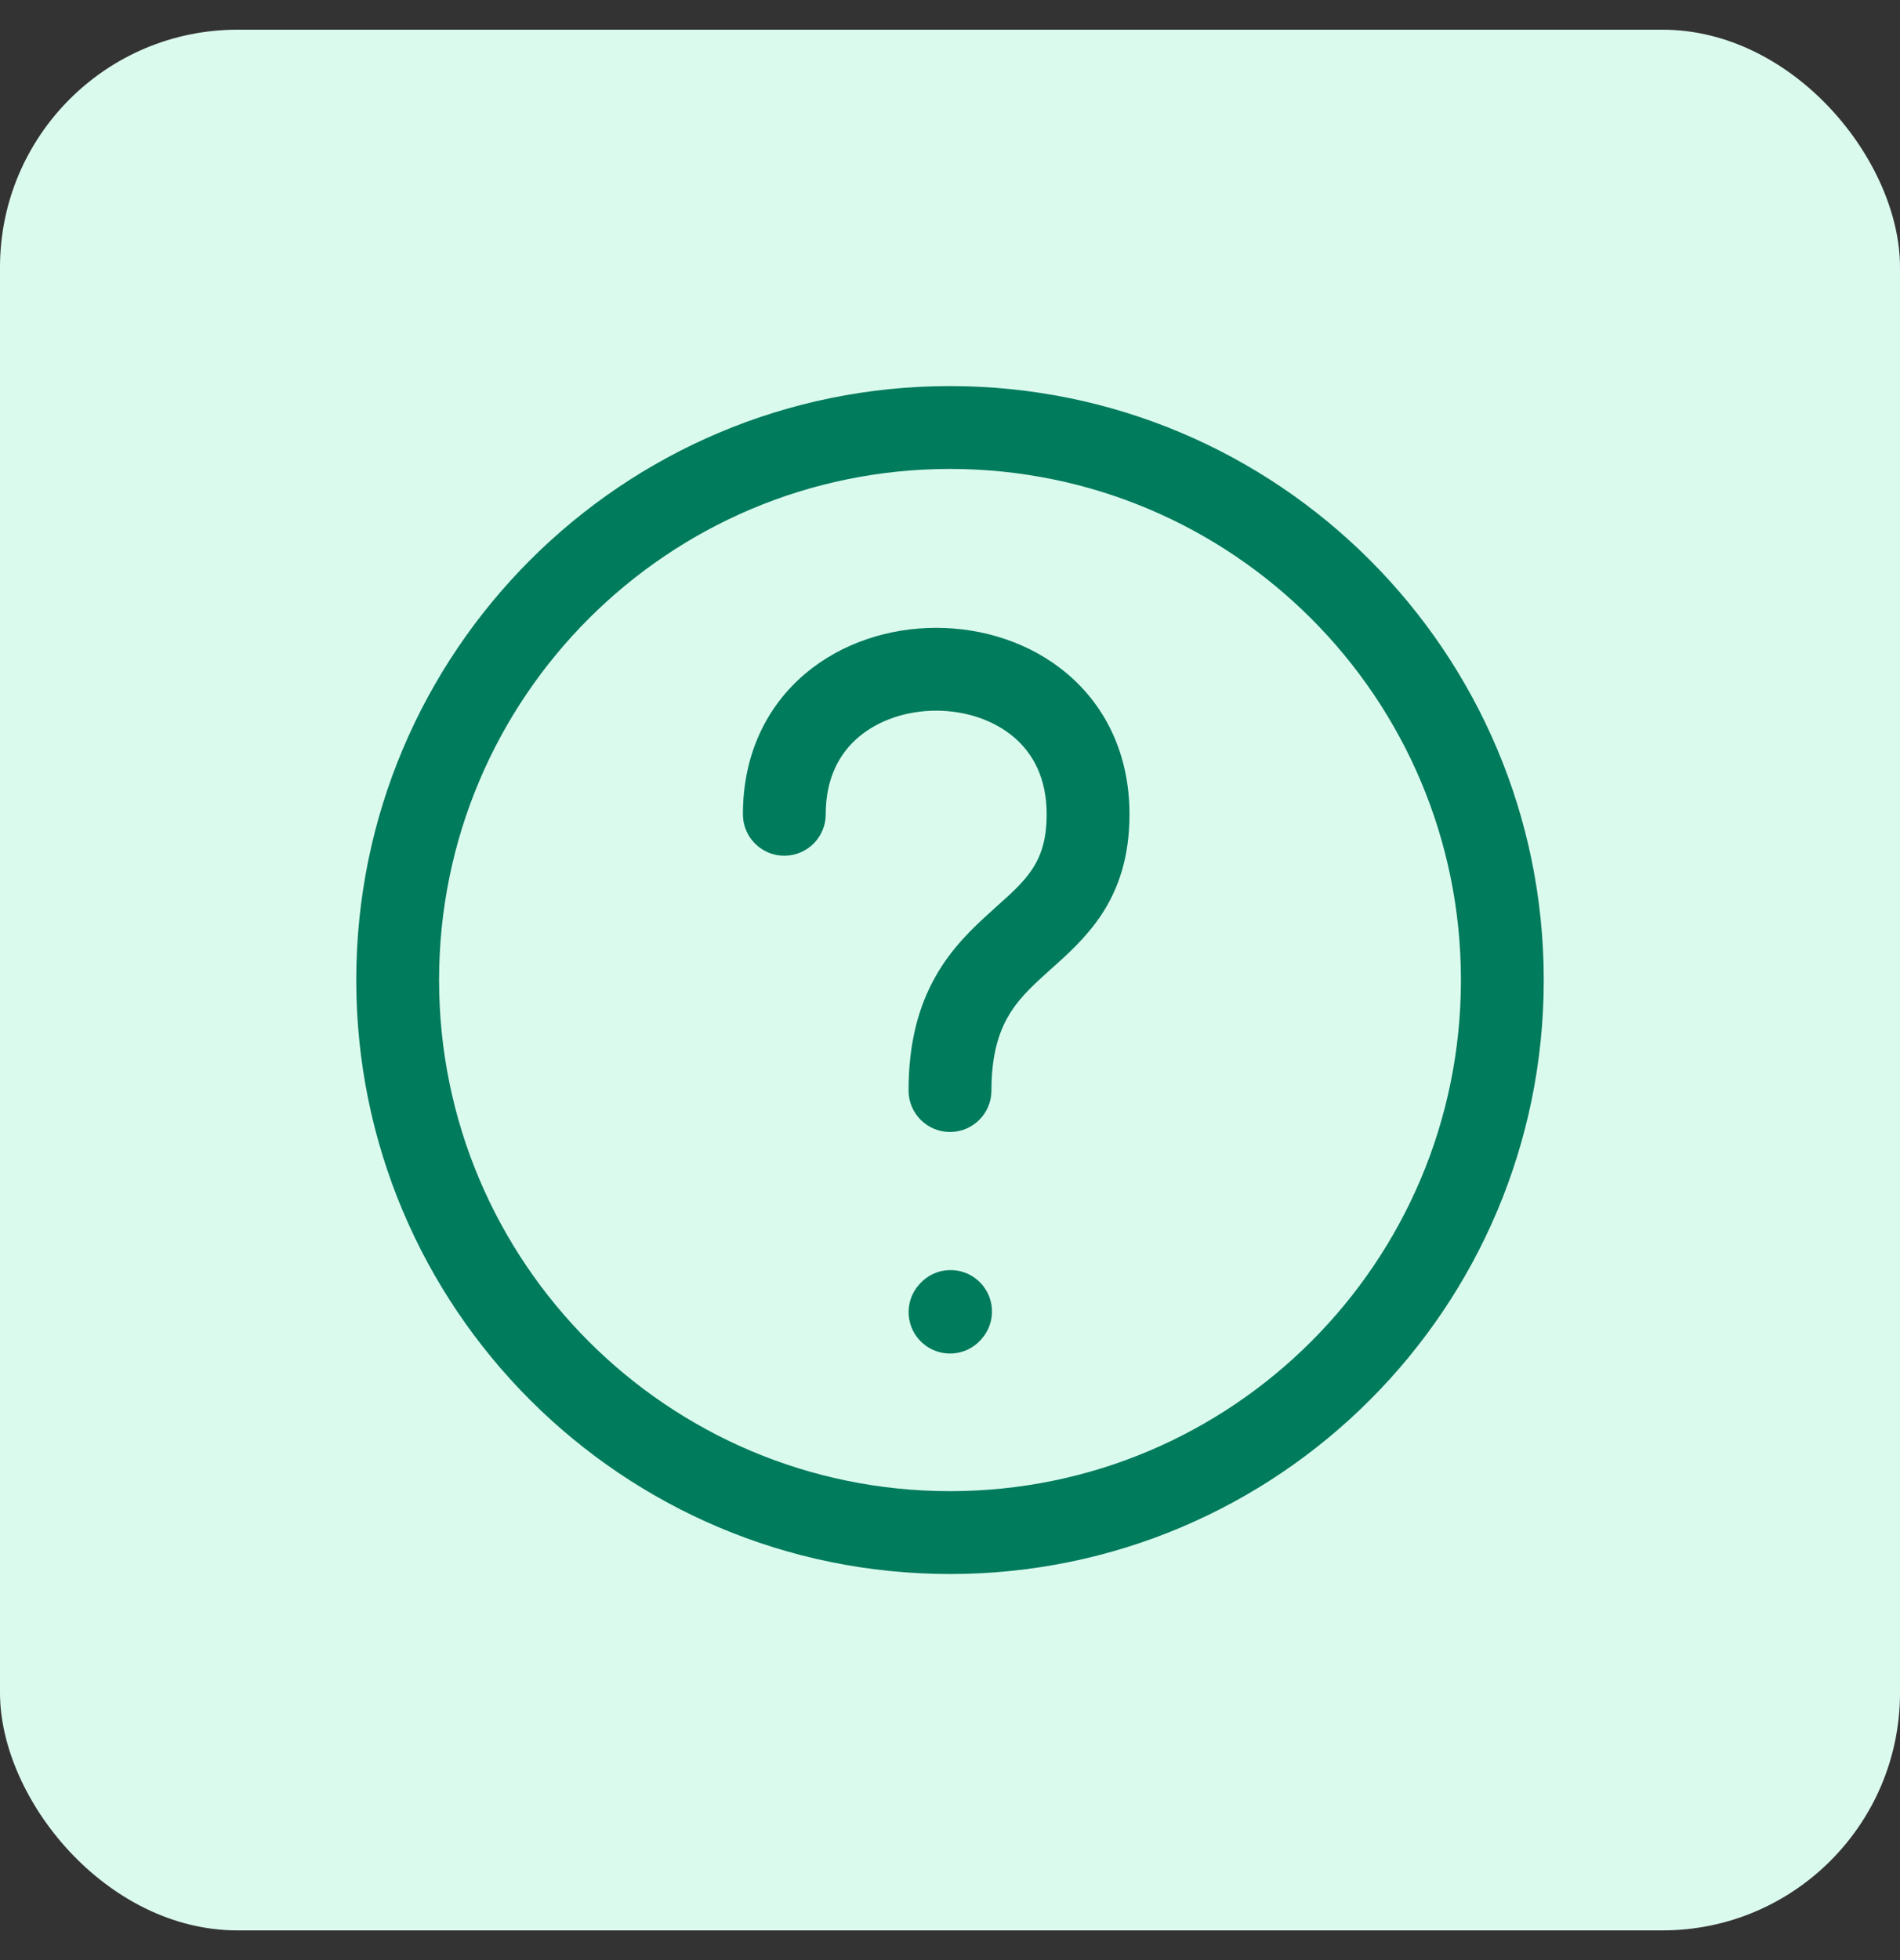 <svg width="32" height="33" viewBox="0 0 32 33" fill="none" xmlns="http://www.w3.org/2000/svg">
<rect x="0" y="0" width="32" height="33" fill="#333333" stroke="none"/>
<rect y="0.5" width="32" height="32" rx="4" fill="#DBFAEE"/>
<path fill-rule="evenodd" clip-rule="evenodd" d="M16 7.895C11.248 7.895 7.395 11.748 7.395 16.5C7.395 21.252 11.248 25.105 16 25.105C20.752 25.105 24.605 21.252 24.605 16.5C24.605 11.748 20.752 7.895 16 7.895ZM6 16.5C6 10.977 10.477 6.5 16 6.5C21.523 6.5 26 10.977 26 16.5C26 22.023 21.523 26.5 16 26.5C10.477 26.5 6 22.023 6 16.5ZM14.46 12.41C14.14 12.682 13.907 13.096 13.907 13.709C13.907 14.095 13.595 14.407 13.209 14.407C12.824 14.407 12.512 14.095 12.512 13.709C12.512 12.694 12.918 11.888 13.557 11.346C14.181 10.817 14.988 10.57 15.767 10.57C16.547 10.57 17.354 10.817 17.977 11.346C18.616 11.888 19.023 12.694 19.023 13.709C19.023 14.422 18.841 14.965 18.543 15.412C18.292 15.787 17.967 16.078 17.711 16.306L17.711 16.306L17.63 16.379C17.344 16.636 17.128 16.848 16.971 17.127C16.82 17.394 16.698 17.767 16.698 18.36C16.698 18.746 16.385 19.058 16 19.058C15.615 19.058 15.302 18.746 15.302 18.36C15.302 17.559 15.471 16.943 15.756 16.44C16.034 15.948 16.4 15.608 16.696 15.342L16.763 15.281C17.043 15.031 17.235 14.858 17.382 14.638C17.52 14.431 17.628 14.16 17.628 13.709C17.628 13.096 17.395 12.682 17.075 12.41C16.739 12.125 16.267 11.965 15.767 11.965C15.268 11.965 14.796 12.125 14.46 12.41ZM16.528 22.547C16.786 22.261 16.763 21.82 16.476 21.562C16.19 21.304 15.749 21.327 15.491 21.614L15.482 21.624C15.224 21.91 15.247 22.352 15.534 22.609C15.82 22.867 16.261 22.844 16.519 22.557L16.528 22.547Z" fill="#007B5C"/>
</svg>
